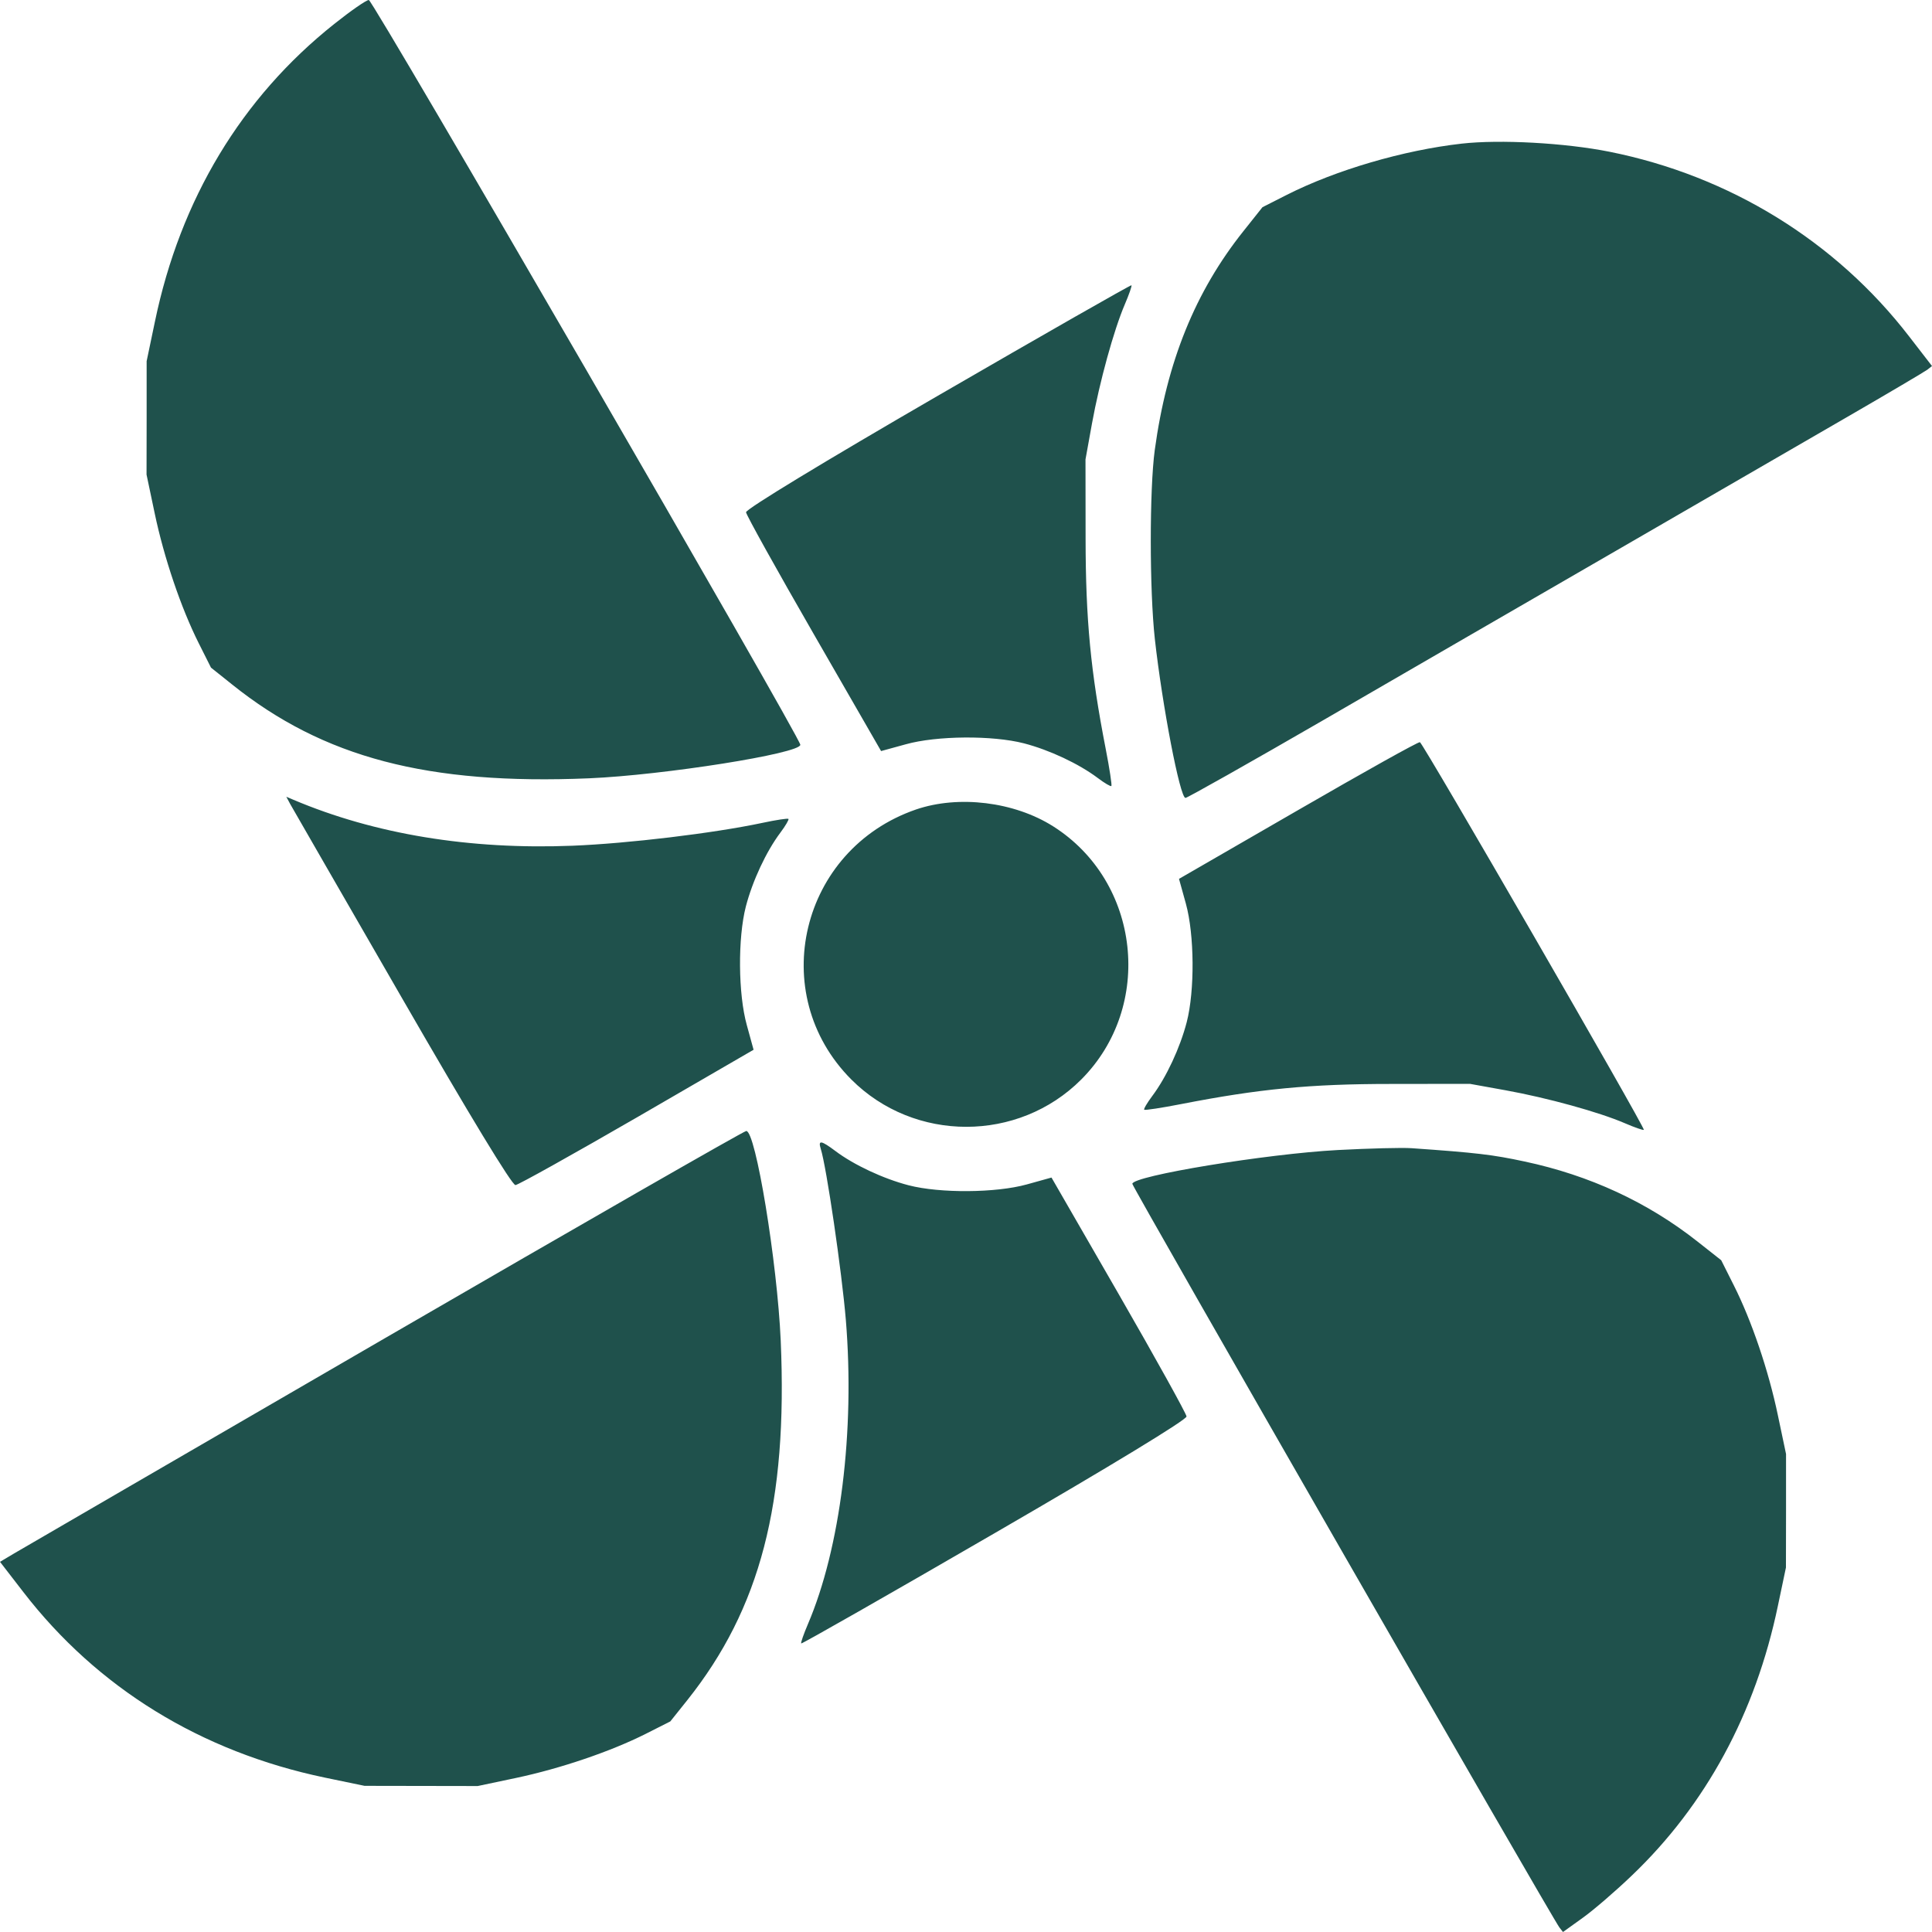 <svg width="20" height="20" viewBox="0 0 20 20" fill="none" xmlns="http://www.w3.org/2000/svg">
<path fill-rule="evenodd" clip-rule="evenodd" d="M3.46 0.248C2.5 1.011 1.867 2.062 1.604 3.328L1.518 3.739L1.518 4.326L1.517 4.913L1.601 5.312C1.698 5.775 1.874 6.293 2.056 6.656L2.184 6.911L2.403 7.086C3.348 7.843 4.429 8.127 6.098 8.057C6.87 8.024 8.285 7.8 8.285 7.71C8.285 7.635 3.861 0 3.818 0C3.792 0 3.632 0.111 3.46 0.248ZM15.13 1.487C14.529 1.555 13.832 1.759 13.323 2.016L13.069 2.145L12.871 2.394C12.373 3.019 12.079 3.744 11.954 4.659C11.899 5.065 11.899 6.111 11.955 6.616C12.032 7.306 12.215 8.26 12.272 8.26C12.291 8.26 12.936 7.896 13.704 7.452C14.472 7.007 15.829 6.221 16.721 5.706C17.612 5.19 18.693 4.565 19.123 4.316C19.552 4.068 19.925 3.847 19.952 3.827L20 3.789L19.762 3.481C19.002 2.496 17.905 1.82 16.662 1.571C16.202 1.479 15.527 1.442 15.13 1.487ZM9.71 4.096C8.529 4.78 7.72 5.271 7.723 5.303C7.726 5.333 8.042 5.901 8.425 6.566L9.121 7.775L9.376 7.705C9.697 7.615 10.275 7.611 10.6 7.695C10.865 7.764 11.167 7.906 11.363 8.053C11.434 8.107 11.498 8.144 11.505 8.137C11.512 8.129 11.486 7.956 11.446 7.751C11.29 6.95 11.239 6.415 11.238 5.579L11.237 4.756L11.304 4.385C11.383 3.951 11.53 3.417 11.644 3.151C11.688 3.048 11.719 2.959 11.713 2.953C11.707 2.947 10.806 3.461 9.71 4.096ZM13.438 8.386L12.205 9.098L12.276 9.354C12.365 9.676 12.369 10.255 12.285 10.581C12.216 10.846 12.075 11.15 11.928 11.346C11.875 11.417 11.837 11.481 11.845 11.488C11.852 11.495 12.025 11.469 12.229 11.429C13.034 11.272 13.562 11.221 14.397 11.221L15.217 11.22L15.588 11.287C16.019 11.365 16.552 11.512 16.819 11.627C16.921 11.671 17.01 11.702 17.017 11.696C17.034 11.679 14.732 7.694 14.699 7.683C14.683 7.677 14.116 7.994 13.438 8.386ZM3.004 8.323C3.027 8.364 3.548 9.269 4.163 10.335C4.858 11.541 5.301 12.271 5.336 12.268C5.367 12.265 5.934 11.948 6.597 11.565L7.801 10.867L7.731 10.612C7.641 10.29 7.637 9.71 7.721 9.384C7.79 9.119 7.931 8.816 8.078 8.62C8.132 8.548 8.169 8.484 8.162 8.477C8.154 8.47 8.034 8.488 7.894 8.518C7.385 8.626 6.501 8.732 5.925 8.755C4.862 8.797 3.88 8.636 3.037 8.279L2.964 8.248L3.004 8.323ZM9.482 8.38C8.285 8.793 7.927 10.287 8.813 11.175C9.465 11.828 10.541 11.828 11.193 11.175C11.949 10.417 11.806 9.126 10.902 8.554C10.499 8.299 9.923 8.229 9.482 8.38ZM3.988 13.851C1.958 15.028 0.23 16.032 0.148 16.08L0 16.168L0.241 16.48C1.008 17.474 2.08 18.134 3.364 18.402L3.774 18.487L4.36 18.488L4.945 18.489L5.343 18.405C5.805 18.307 6.322 18.131 6.684 17.949L6.939 17.82L7.114 17.601C7.871 16.651 8.155 15.559 8.082 13.878C8.046 13.066 7.822 11.702 7.725 11.708C7.7 11.709 6.018 12.674 3.988 13.851ZM8.496 11.891C8.556 12.08 8.714 13.162 8.756 13.662C8.851 14.816 8.7 16.026 8.363 16.814C8.319 16.917 8.288 17.006 8.294 17.013C8.301 17.019 9.202 16.506 10.297 15.871C11.504 15.172 12.286 14.696 12.283 14.663C12.28 14.633 11.965 14.064 11.582 13.399L10.885 12.19L10.63 12.261C10.309 12.35 9.731 12.354 9.406 12.27C9.144 12.202 8.839 12.059 8.649 11.916C8.501 11.805 8.467 11.799 8.496 11.891ZM13.85 11.905C13.112 11.944 11.722 12.173 11.722 12.255C11.722 12.29 16.071 19.861 16.143 19.953L16.18 20L16.382 19.855C16.493 19.776 16.722 19.579 16.891 19.417C17.659 18.684 18.173 17.735 18.405 16.622L18.488 16.227L18.489 15.639L18.489 15.052L18.405 14.653C18.308 14.188 18.133 13.672 17.948 13.305L17.818 13.046L17.572 12.852C17.056 12.445 16.455 12.167 15.783 12.024C15.453 11.953 15.284 11.933 14.612 11.886C14.515 11.879 14.172 11.888 13.85 11.905Z" fill="#1F514C"/>
</svg>
